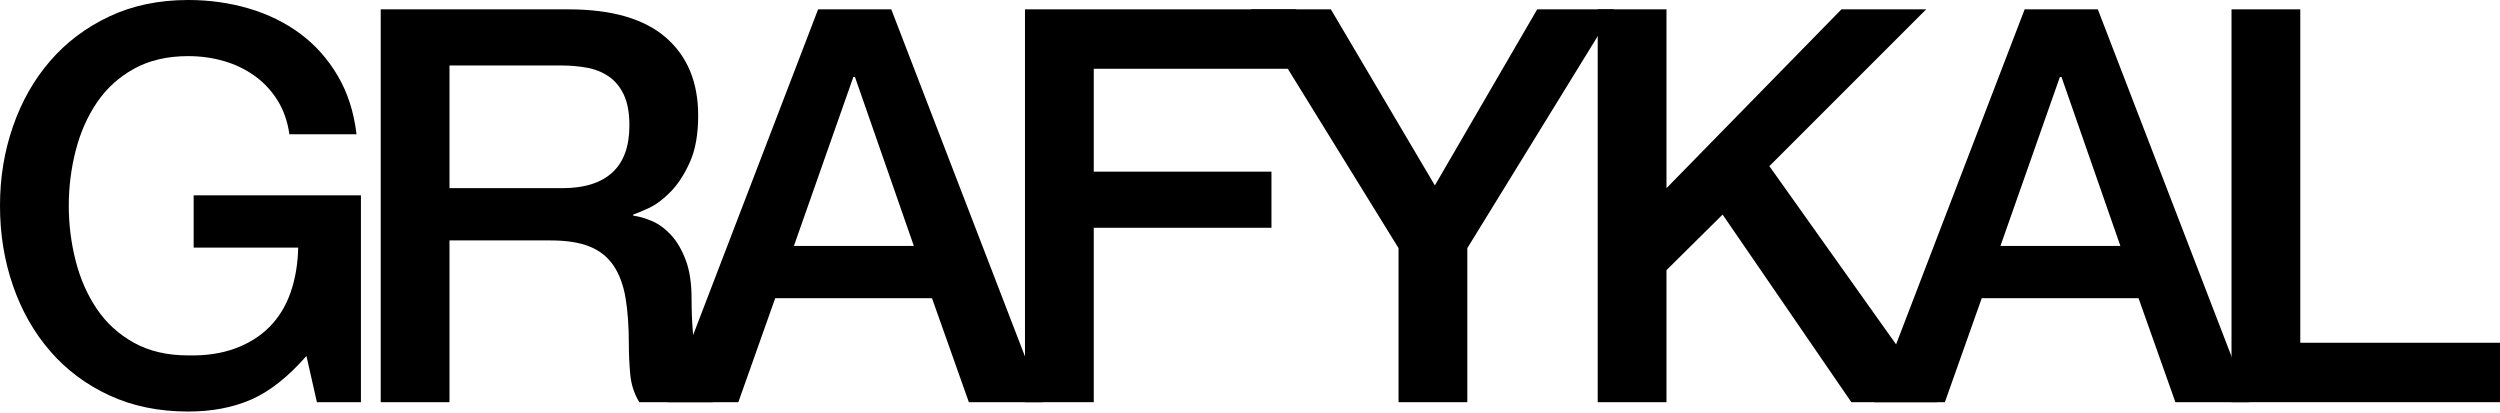 <svg xmlns="http://www.w3.org/2000/svg" id="Capa_2" data-name="Capa 2" viewBox="0 0 3912.09 646.53"><path d="M564.78,629.35h-68.88l-16.36-72.32c-28.71,32.72-57.4,55.4-86.09,68.02-28.71,12.62-61.71,18.94-99.01,18.94-45.93,0-87.1-8.47-123.55-25.4-36.46-16.92-67.3-40.03-92.55-69.31-25.27-29.27-44.64-63.41-58.11-102.45C6.74,407.81,0,366.2,0,321.99s6.74-84.94,20.23-123.98c13.48-39.03,32.85-73.18,58.11-102.45,25.25-29.27,56.1-52.52,92.55-69.74C207.34,8.61,248.52,0,294.44,0c33.28,0,65,4.45,95.14,13.34,30.13,8.91,56.96,22.1,80.5,39.61,23.53,17.51,43.05,39.47,58.54,65.86,15.5,26.41,25.25,56.82,29.27,91.26h-105.03c-2.88-20.09-9.04-37.73-18.51-52.95-9.47-15.2-21.39-27.98-35.73-38.31-14.35-10.33-30.43-18.08-48.21-23.24-17.8-5.17-36.46-7.75-55.96-7.75-32.72,0-60.99,6.61-84.8,19.8-23.82,13.21-43.2,30.86-58.11,52.95-14.93,22.1-25.98,47.22-33.15,75.33-7.19,28.13-10.76,56.82-10.76,86.09s3.58,57.98,10.76,86.09c7.17,28.13,18.21,53.24,33.15,75.33,14.92,22.1,34.29,39.75,58.11,52.95,23.81,13.21,52.09,19.8,84.8,19.8,27.55.58,51.94-3.01,73.18-10.76,21.23-7.75,39.17-18.94,53.81-33.58,14.63-14.63,25.68-32.57,33.15-53.81,7.45-21.23,11.48-44.77,12.05-70.6h-163.58v-81.79h261.73v323.72Z"></path><path d="M595.76,14.63h293.58c67.72,0,118.51,14.64,152.39,43.91,33.86,29.27,50.8,70.03,50.8,122.26,0,29.27-4.3,53.53-12.91,72.75-8.61,19.24-18.66,34.73-30.13,46.49-11.49,11.77-22.82,20.23-34.01,25.4-11.19,5.17-19.37,8.61-24.54,10.33v1.72c9.18,1.16,19.07,4.02,29.7,8.61,10.62,4.6,20.51,11.92,29.7,21.96,9.17,10.05,16.79,23.11,22.82,39.17,6.03,16.08,9.04,36.16,9.04,60.27,0,36.16,2.72,69.02,8.18,98.58,5.45,29.57,13.91,50.66,25.4,63.28h-115.37c-8.04-13.2-12.78-27.83-14.21-43.91-1.44-16.06-2.15-31.56-2.15-46.49,0-28.12-1.72-52.37-5.17-72.75-3.44-20.37-9.77-37.3-18.94-50.8-9.19-13.48-21.67-23.38-37.45-29.7-15.8-6.31-36.03-9.47-60.7-9.47h-158.41v253.12h-107.62V14.63ZM703.38,294.44h176.49c34.44,0,60.55-8.18,78.35-24.54,17.79-16.36,26.69-40.89,26.69-73.61,0-19.51-2.88-35.43-8.61-47.78-5.75-12.34-13.64-21.96-23.68-28.84-10.05-6.89-21.52-11.48-34.44-13.78-12.91-2.29-26.26-3.44-40.03-3.44h-174.77v191.99Z"></path><path d="M1280.21,14.63h114.51l236.76,614.72h-115.37l-57.68-162.72h-245.37l-57.69,162.72h-111.06L1280.21,14.63ZM1242.33,384.84h187.68l-92.12-264.31h-2.58l-92.98,264.31Z"></path><path d="M1603.92,14.63h424.45v92.98h-316.83v161h278.09v87.82h-278.09v272.92h-107.62V14.63Z"></path><path d="M2188.49,388.29L1957.76,14.63h124.84l162.72,275.5L2405.45,14.63h120.53l-229.87,373.65v241.07h-107.62v-241.07Z"></path><path d="M2500.15,14.63h107.62v279.81L2881.55,14.63h132.59l-245.37,245.37,262.59,369.35h-134.31l-201.46-293.58-87.82,86.96v206.63h-107.62V14.63Z"></path><path d="M3168.24,14.63h114.51l236.76,614.72h-115.37l-57.68-162.72h-245.37l-57.69,162.72h-111.06L3168.24,14.63ZM3130.36,384.84h187.68l-92.12-264.31h-2.58l-92.98,264.31Z"></path><path d="M3491.95,14.63h107.62v521.73h312.52v92.98h-420.14V14.63Z"></path></svg>